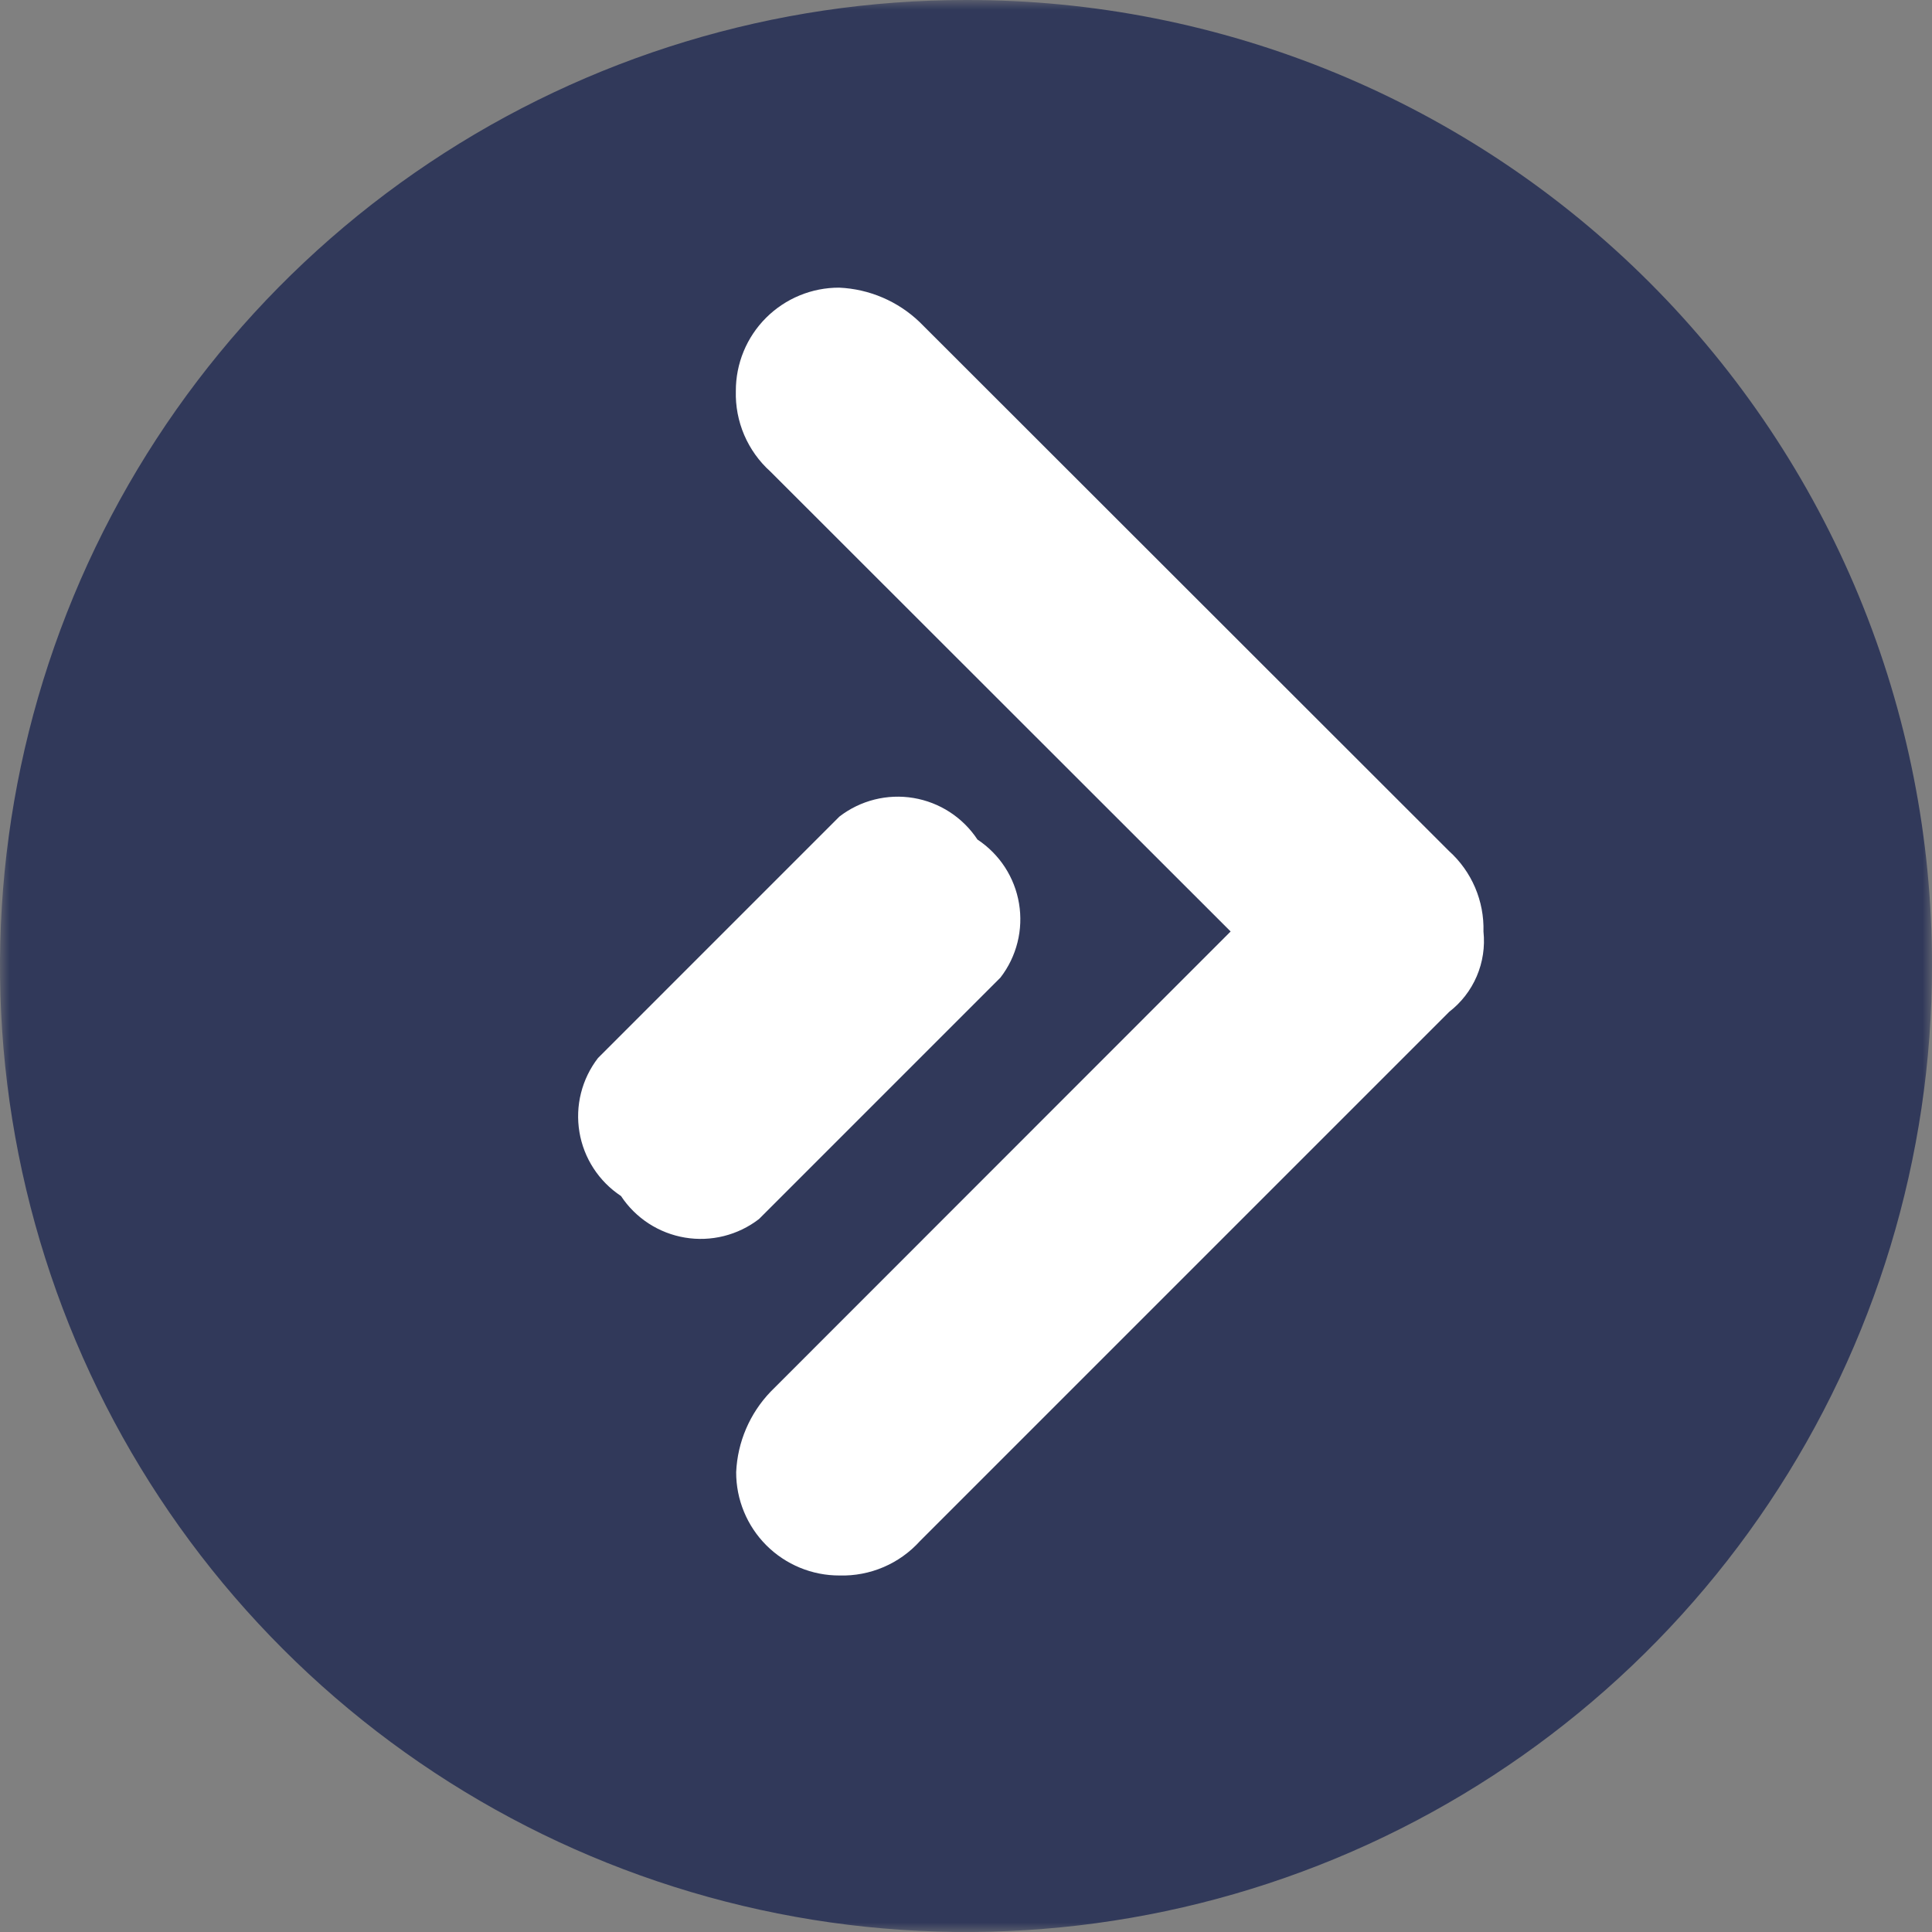 <svg width="100" height="100" viewBox="0 0 100 100" fill="none" xmlns="http://www.w3.org/2000/svg">
<rect x="0" y="0" width="100" height="100" fill="#808080" stroke="none"/>
<mask id="mask0_41_2" style="mask-type:luminance" maskUnits="userSpaceOnUse" x="0" y="0" width="100" height="100">
<path d="M100 0H0V100H100V0Z" fill="white"/>
</mask>
<g mask="url(#mask0_41_2)">
<path d="M49.999 86.903C71.038 86.903 88.094 69.848 88.094 48.809C88.094 27.77 71.038 10.714 49.999 10.714C28.96 10.714 11.905 27.77 11.905 48.809C11.905 69.848 28.96 86.903 49.999 86.903Z" fill="white"/>
<path d="M50 6.85808e-05C40.111 6.85808e-05 30.444 2.933 22.221 8.427C13.999 13.921 7.59 21.73 3.806 30.866C0.022 40.002 -0.969 50.056 0.961 59.755C2.89 69.454 7.652 78.363 14.645 85.355C21.637 92.348 30.547 97.11 40.246 99.039C49.945 100.969 59.998 99.978 69.134 96.194C78.27 92.41 86.079 86.001 91.573 77.779C97.068 69.556 100 59.889 100 50C100.011 43.431 98.725 36.924 96.216 30.853C93.707 24.782 90.025 19.266 85.38 14.62C80.735 9.975 75.218 6.293 69.147 3.784C63.076 1.275 56.569 -0.011 50 6.85808e-05ZM32.143 61.906C31.576 61.531 31.092 61.044 30.722 60.474C30.351 59.904 30.102 59.264 29.991 58.594C29.879 57.923 29.906 57.237 30.072 56.578C30.237 55.919 30.537 55.301 30.952 54.763L43.45 42.264C43.989 41.849 44.606 41.55 45.266 41.384C45.925 41.219 46.611 41.191 47.281 41.303C47.952 41.415 48.592 41.664 49.162 42.034C49.731 42.404 50.219 42.888 50.593 43.455C51.16 43.83 51.644 44.317 52.015 44.887C52.385 45.457 52.634 46.097 52.745 46.767C52.857 47.438 52.83 48.124 52.664 48.783C52.499 49.442 52.2 50.06 51.784 50.598L39.286 63.097C38.748 63.512 38.13 63.811 37.47 63.977C36.811 64.142 36.125 64.17 35.455 64.058C34.784 63.946 34.144 63.697 33.574 63.327C33.005 62.957 32.517 62.473 32.143 61.906ZM75 52.383L47.62 79.763C47.096 80.344 46.452 80.805 45.733 81.113C45.013 81.421 44.235 81.569 43.453 81.547C42.75 81.549 42.053 81.412 41.404 81.144C40.754 80.876 40.163 80.482 39.666 79.985C39.169 79.488 38.776 78.898 38.508 78.248C38.239 77.598 38.102 76.902 38.104 76.199C38.173 74.639 38.808 73.158 39.889 72.032L63.697 48.213L39.872 24.404C39.29 23.881 38.83 23.236 38.521 22.517C38.213 21.797 38.065 21.02 38.087 20.237C38.085 19.534 38.222 18.838 38.49 18.188C38.758 17.538 39.152 16.948 39.649 16.451C40.147 15.954 40.737 15.56 41.387 15.292C42.036 15.024 42.733 14.887 43.436 14.889C44.995 14.958 46.477 15.592 47.603 16.673L75 44.049C75.581 44.572 76.042 45.216 76.35 45.936C76.658 46.655 76.806 47.433 76.784 48.216C76.868 49.005 76.748 49.802 76.436 50.531C76.124 51.26 75.629 51.897 75 52.38V52.383Z" fill="#31395A"/>
</g>
</svg>
